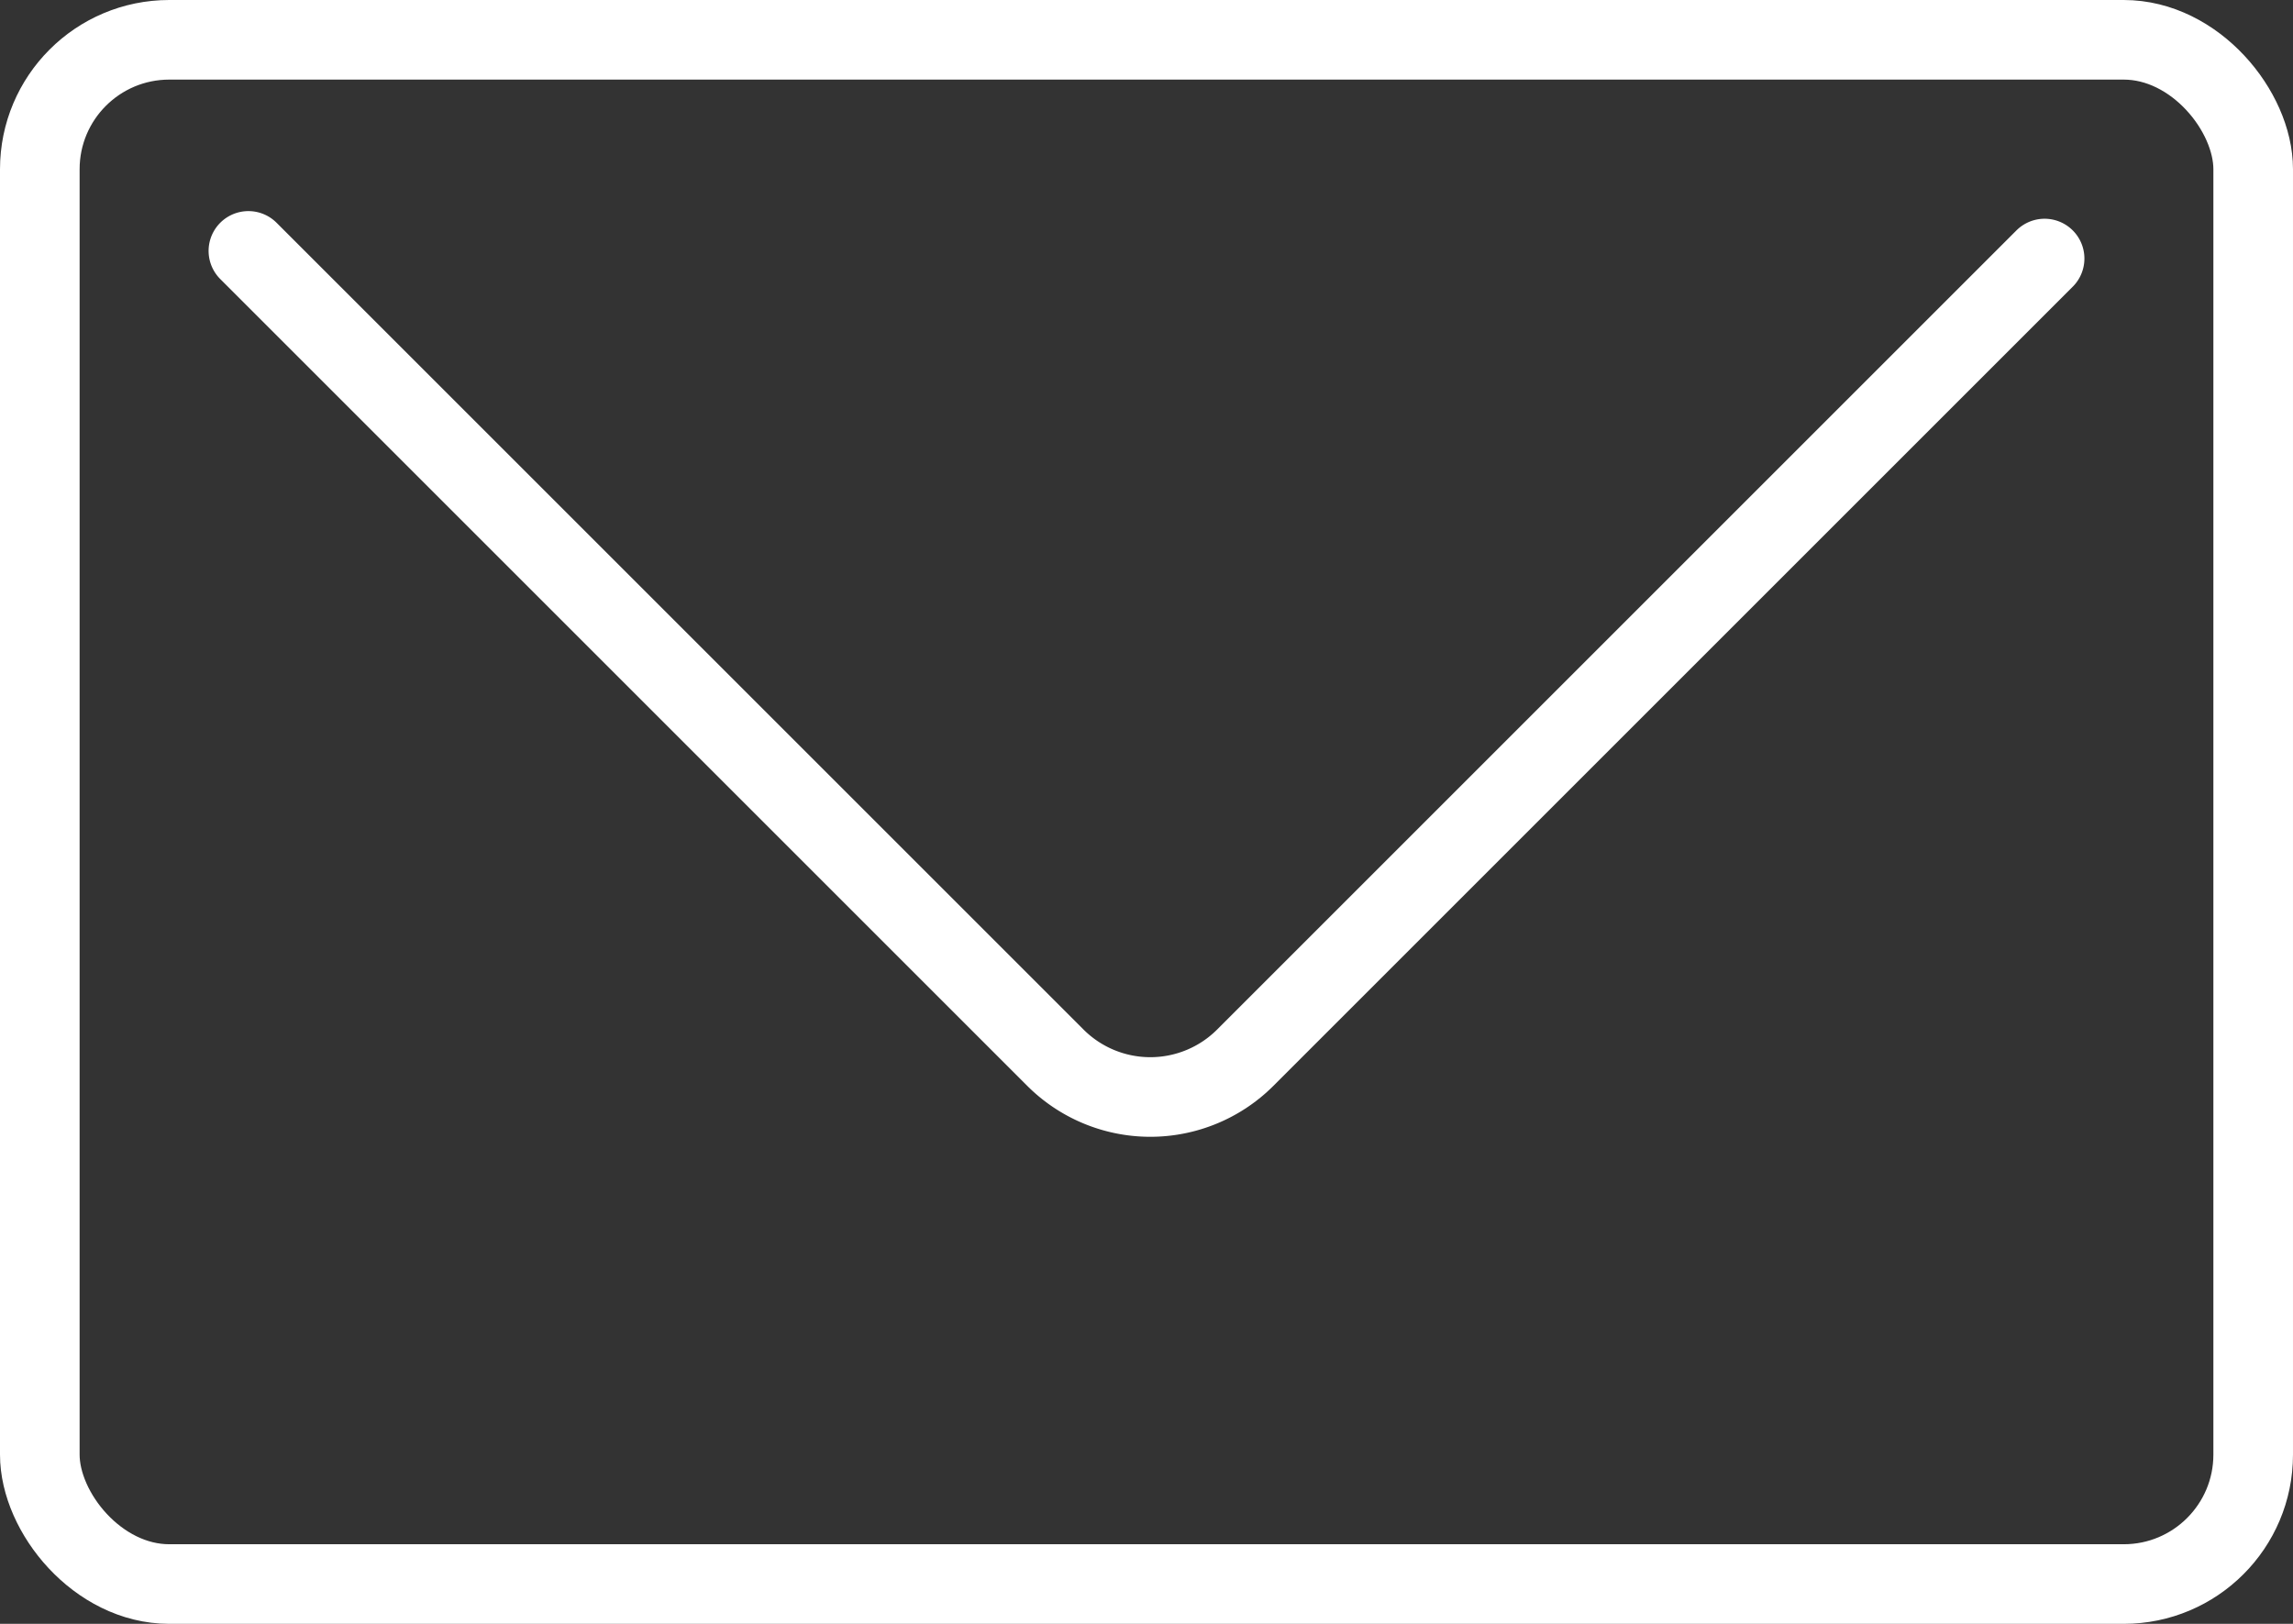 <svg xmlns="http://www.w3.org/2000/svg" viewBox="0 0 288 204">
  <rect x="0" y="0" width="288" height="204" fill="#333333" stroke="none"/>
  <defs>
    <style>
      .cls-1 {
        fill: none;
        stroke: #fff;
        stroke-linecap: round;
        stroke-linejoin: round;
        stroke-width: 10px;
      }
    </style>
  </defs>
  <g id="レイヤー_2" data-name="レイヤー 2">
    <g id="レイヤー_1-2" data-name="レイヤー 1">
      <g>
        <rect class="cls-1" x="5" y="5" width="278" height="194" rx="16.26"/>
        <path class="cls-1" d="M256.8,32.48,156.41,132.87a16.87,16.87,0,0,1-23.86,0L31.2,31.52"/>
      </g>
    </g>
  </g>
</svg>
